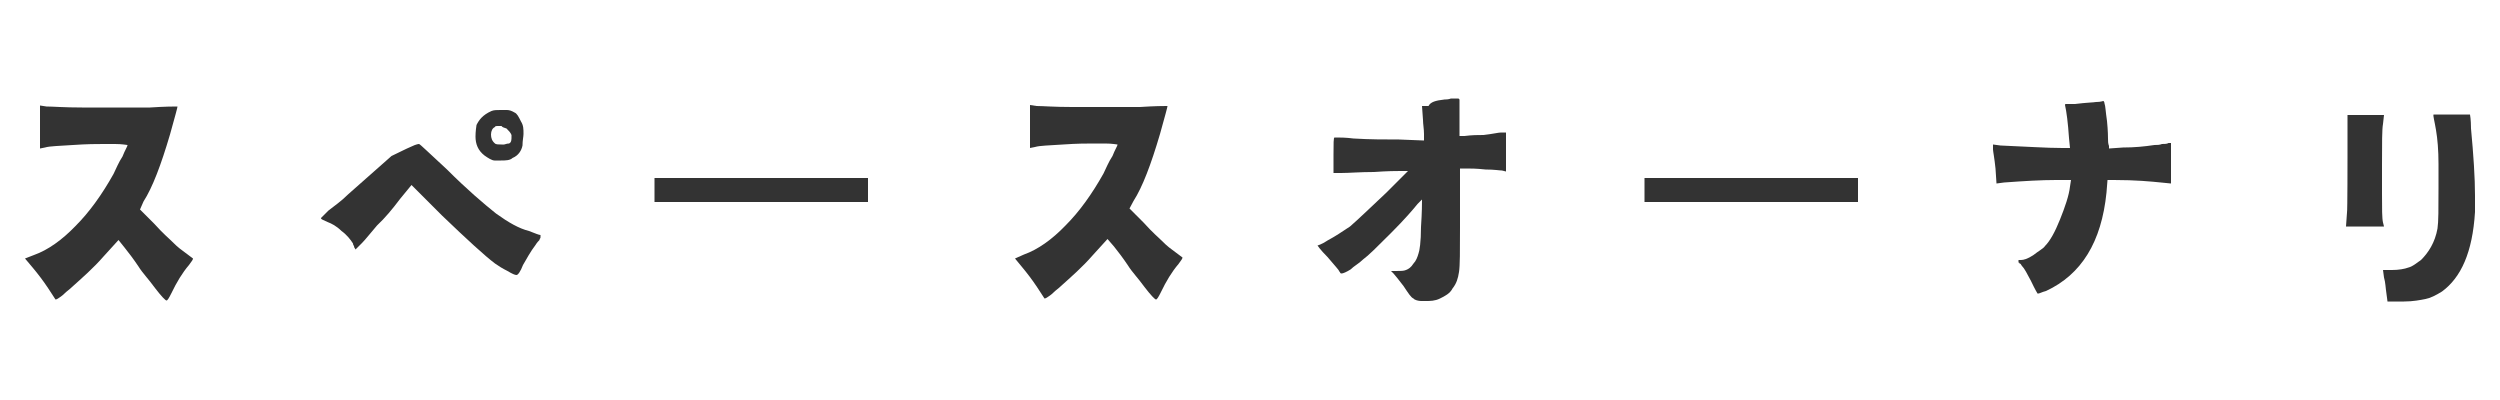 <?xml version="1.0" encoding="utf-8"?>
<!-- Generator: Adobe Illustrator 27.0.1, SVG Export Plug-In . SVG Version: 6.00 Build 0)  -->
<svg version="1.1" id="uuid-14a3c78e-0d48-4874-9bff-18fe582314ad"
	 xmlns="http://www.w3.org/2000/svg" xmlns:xlink="http://www.w3.org/1999/xlink" x="0px" y="0px" viewBox="0 0 500 80"
	 style="enable-background:new 0 0 500 80;" xml:space="preserve">
<style type="text/css">
	.st0{fill:#333333;}
</style>
<g>
	<path class="st0" d="M5,51.7L6.8,51c2.8-1,5.6-3,8.3-5.8c2.8-2.8,5.3-6.3,7.6-10.4c0.5-1,1-2.3,1.8-3.5c0.5-1.3,1-2,1-2.3
		c-0.2,0-1-0.2-2.5-0.2h-2.3c-1.3,0-3.3,0-6.1,0.2S10,29.2,9,29.5l-1,0.2v-8.6l1.3,0.2c1.3,0,3.5,0.2,7.1,0.2H30
		c3-0.2,4.8-0.2,5.3-0.2h0.2c0,0.2-0.5,2-1.5,5.6c-1.8,6.1-3.5,10.6-5.3,13.4L28,41.9l2.8,2.8c1.8,2,3,3,3.5,3.5s1.3,1.3,2.3,2
		c1,0.8,1.8,1.3,2,1.5l0,0c0,0.2-0.2,0.5-0.8,1.3c-1.3,1.5-2.5,3.5-3.5,5.6c-0.5,1-0.8,1.5-1,1.5s-1-0.8-2.3-2.5
		c-1.3-1.8-2.5-3-3.3-4.3c-1-1.5-2-2.8-2.8-3.8L23.7,48l-3,3.3c-2,2.3-4.3,4.3-6.3,6.1c-0.5,0.5-1,0.8-1.5,1.3s-1,0.8-1.3,1
		s-0.5,0.2-0.5,0.2s-0.5-0.8-1.5-2.3s-2-2.8-3-4L5,51.7L5,51.7z"/>
	<path class="st0" d="M98.3,22.2c0.5-0.2,1-0.2,1.8-0.2h1.3c0.5,0,1,0.2,1.5,0.5c0.5,0.2,0.8,0.8,1.3,1.8c0.5,0.8,0.5,1.5,0.5,2.5
		c0,0.5-0.2,1.3-0.2,2.3c-0.2,1-0.8,2-2,2.5c-0.5,0.5-1.5,0.5-2.3,0.5h-1.3c-0.5,0-1.3-0.5-2-1c-1.3-1-1.8-2.3-1.8-3.8
		c0-0.2,0-1,0.2-2.3C95.8,24,96.5,23,98.3,22.2L98.3,22.2z M101.3,25.7c-0.5-0.2-0.8-0.2-1-0.5h-0.8c-0.2,0-0.5,0-0.5,0.2
		c-0.5,0.2-0.8,0.8-0.8,1.5s0.2,1.3,0.8,1.8c0.2,0.2,0.8,0.2,1.3,0.2h0.5c0.2,0,0.5-0.2,1-0.2c0.5-0.2,0.5-0.8,0.5-1.3V27
		C102.1,26.5,101.8,26.2,101.3,25.7z M82.3,29.3c1-0.5,1.5-0.5,1.5-0.5c0.2,0,2,1.8,5.6,5.1c4,4,7.3,6.8,9.8,8.8
		c2.5,1.8,4.6,3,6.6,3.5c1.3,0.5,2,0.8,2.3,0.8l0,0v0.5c0,0.2-0.2,0.2-0.2,0.5c-0.2,0.2-0.5,0.5-0.8,1c-1,1.3-1.8,2.8-2.5,4
		c-0.5,1.3-1,2-1.3,2s-0.8-0.2-1.8-0.8c-1-0.5-1.8-1-2.5-1.5c-2-1.5-5.6-4.8-10.6-9.6L82.3,37L80,39.8c-1.5,2-3,3.8-4.6,5.3
		c-1.3,1.5-2.3,2.8-3,3.5c-0.8,0.8-1.3,1.3-1.3,1.3L71,49.7c0,0-0.2-0.2-0.2-0.5c-0.2-0.2-0.2-0.5-0.2-0.5c-0.5-0.8-1.3-1.8-2.3-2.5
		c-1-1-2-1.5-2.8-1.8c-1-0.5-1.3-0.5-1.3-0.8c0,0,0.5-0.5,1.5-1.5c1-0.8,2.5-1.8,4-3.3c4.3-3.8,7.1-6.3,8.6-7.6
		C79.8,30.5,81.1,29.8,82.3,29.3L82.3,29.3z"/>
	<path class="st0" d="M173.6,40.4h-42.7v-4.8h42.7V40.4z"/>
	<path class="st0" d="M203,51.7l1.8-0.8c2.8-1,5.6-3,8.3-5.8c2.8-2.8,5.3-6.3,7.6-10.4c0.5-1,1-2.3,1.8-3.5c0.5-1.3,1-2,1-2.3
		c-0.2,0-1-0.2-2.5-0.2h-2.3c-1.3,0-3.3,0-6.1,0.2s-4.6,0.2-5.6,0.5l-1,0.2V21l1.3,0.2c1.3,0,3.5,0.2,7.1,0.2H228
		c3-0.2,4.8-0.2,5.3-0.2h0.2c0,0.2-0.5,2-1.5,5.6c-1.8,6.1-3.5,10.6-5.3,13.4l-0.8,1.5l2.8,2.8c1.8,2,3,3,3.5,3.5s1.3,1.3,2.3,2
		c1,0.8,1.8,1.3,2,1.5l0,0c0,0.2-0.2,0.5-0.8,1.3c-1.3,1.5-2.5,3.5-3.5,5.6c-0.5,1-0.8,1.5-1,1.5s-1-0.8-2.3-2.5
		c-1.3-1.8-2.5-3-3.3-4.3c-1-1.5-2-2.8-2.8-3.8l-1.3-1.5l-3,3.3c-2,2.3-4.3,4.3-6.3,6.1c-0.5,0.5-1,0.8-1.5,1.3s-1,0.8-1.3,1
		s-0.5,0.2-0.5,0.2s-0.5-0.8-1.5-2.3s-2-2.8-3-4L203,51.7L203,51.7z"/>
	<path class="st0" d="M288.9,19.9c0.2,0,0.8,0,1.3-0.2h1.5l0.2,0.2v7.3h1c1.5-0.2,2.8-0.2,3.8-0.2c1.8-0.2,3-0.5,3.5-0.5h1v7.8
		l-0.8-0.2c-0.5,0-1.5-0.2-3.3-0.2c-1.8-0.2-3-0.2-3.8-0.2H292v11.9c0,4.5,0,7.6-0.2,8.8c-0.2,1.3-0.5,2.3-1.3,3.3
		c-0.5,1-1.5,1.5-2.5,2s-2,0.5-2.8,0.5h-1c-0.5,0-1.3-0.2-1.5-0.5c-0.5-0.2-1-1-2-2.5c-1-1.3-1.8-2.3-2-2.5l-0.5-0.5h1
		c1,0,1.5,0,2-0.2s1-0.5,1.5-1.3c0.5-0.5,0.8-1.3,1-2c0.2-0.5,0.5-2.3,0.5-5.3c0.2-3,0.2-4.8,0.2-5.3v-0.2l0,0l-0.2,0.2l-0.2,0.2
		c-0.2,0.2-0.3,0.3-0.5,0.5c-0.8,1-2.5,3-5.3,5.8s-4.5,4.5-5.6,5.3c-0.8,0.8-1.8,1.3-2.5,2c-0.8,0.5-1.5,0.8-1.8,0.8
		s-0.2-0.2-0.5-0.5c0-0.2-0.8-1-2.3-2.8c-1.5-1.5-2-2.3-2-2.3s0.8-0.2,2-1c1.5-0.8,3-1.8,4.5-2.8c1.5-1.3,3.8-3.5,7.3-6.8l4.3-4.3
		h-1.5c-0.8,0-2.5,0-5.3,0.2c-2.8,0-5,0.2-6.6,0.2h-1.5V31c0-2.3,0-3.5,0.2-3.5h0.5c0.5,0,1.8,0,3.3,0.2c3.3,0.2,6.3,0.2,9.1,0.2
		l5,0.2v-1.3c0-1-0.2-2-0.2-2.8l-0.2-2.8h1.3C286.1,20.4,287.1,20.1,288.9,19.9L288.9,19.9z"/>
	<path class="st0" d="M371.6,40.4h-42.7v-4.8h42.7V40.4z"/>
	<path class="st0" d="M419.2,20.4c1,0,1.3-0.2,1.5-0.2c0,0,0.2,0.2,0.2,0.5c0.2,0.5,0.2,1.5,0.5,3.5c0.2,2,0.2,3.3,0.2,3.5
		c0,0.5,0,1,0.2,1.5v0.5l2.8-0.2c2.3,0,4.3-0.2,6.3-0.5c0.5,0,1,0,1.5-0.2c0.5,0,1,0,1.3-0.2h0.5v8.1l-2-0.2c-2-0.2-5-0.5-9.4-0.5
		h-1.3l-0.2,2.5c-1,9.9-5,16.4-12.1,19.7c-0.8,0.2-1.3,0.5-1.5,0.5h-0.2c0,0-0.5-0.8-1.3-2.5c-0.8-1.5-1.3-2.5-1.8-3
		c-0.2-0.2-0.2-0.5-0.5-0.5c0-0.2-0.2-0.2-0.2-0.2V52h0.5c0.5,0,1.3-0.2,2.5-1c1-0.8,2-1.3,2.3-1.8c1-1,2-2.8,3-5.3s1.8-4.8,2-6.6
		l0.2-1.3h-3c-3,0-6.3,0.2-10.4,0.5l-1.5,0.2l-0.2-3c-0.2-2-0.5-3.5-0.5-3.8v-1l1.5,0.2c5,0.2,9.1,0.5,12.4,0.5h1.5l-0.2-2
		c-0.2-3-0.5-5.3-0.8-6.6v0c0-0.2,0.1-0.2,0.2-0.2h1.8C417.4,20.5,418.7,20.5,419.2,20.4L419.2,20.4z"/>
	<path class="st0" d="M486.7,22.9h7.3c0,0,0.2,1,0.2,2.8c0.5,5.3,0.8,9.9,0.8,13.4v3.3c-0.5,8.1-2.8,13.1-6.6,15.9
		c-1.3,0.8-2.3,1.3-3.3,1.5s-2.5,0.5-4.3,0.5h-3.3l-0.2-1.5c-0.2-1.3-0.2-2.3-0.5-3.3l-0.2-1.5h1.8c1.3,0,2.5-0.2,3.3-0.5
		c0.8-0.2,1.5-0.8,2.5-1.5c1.5-1.5,2.8-3.5,3.3-6.3c0.2-1.3,0.2-4,0.2-8.1v-4.8c0-2.8-0.2-5-0.5-6.8S486.6,23.2,486.7,22.9
		L486.7,22.9L486.7,22.9z M469.5,31.3V23h7.3l-0.2,1.8c-0.2,1-0.2,3.8-0.2,8.3v5.6c0,3,0,5,0.2,5.8l0.2,0.8h-7.6l0.2-2.8
		C469.5,42.4,469.5,31.3,469.5,31.3z"/>
</g>
</svg>
